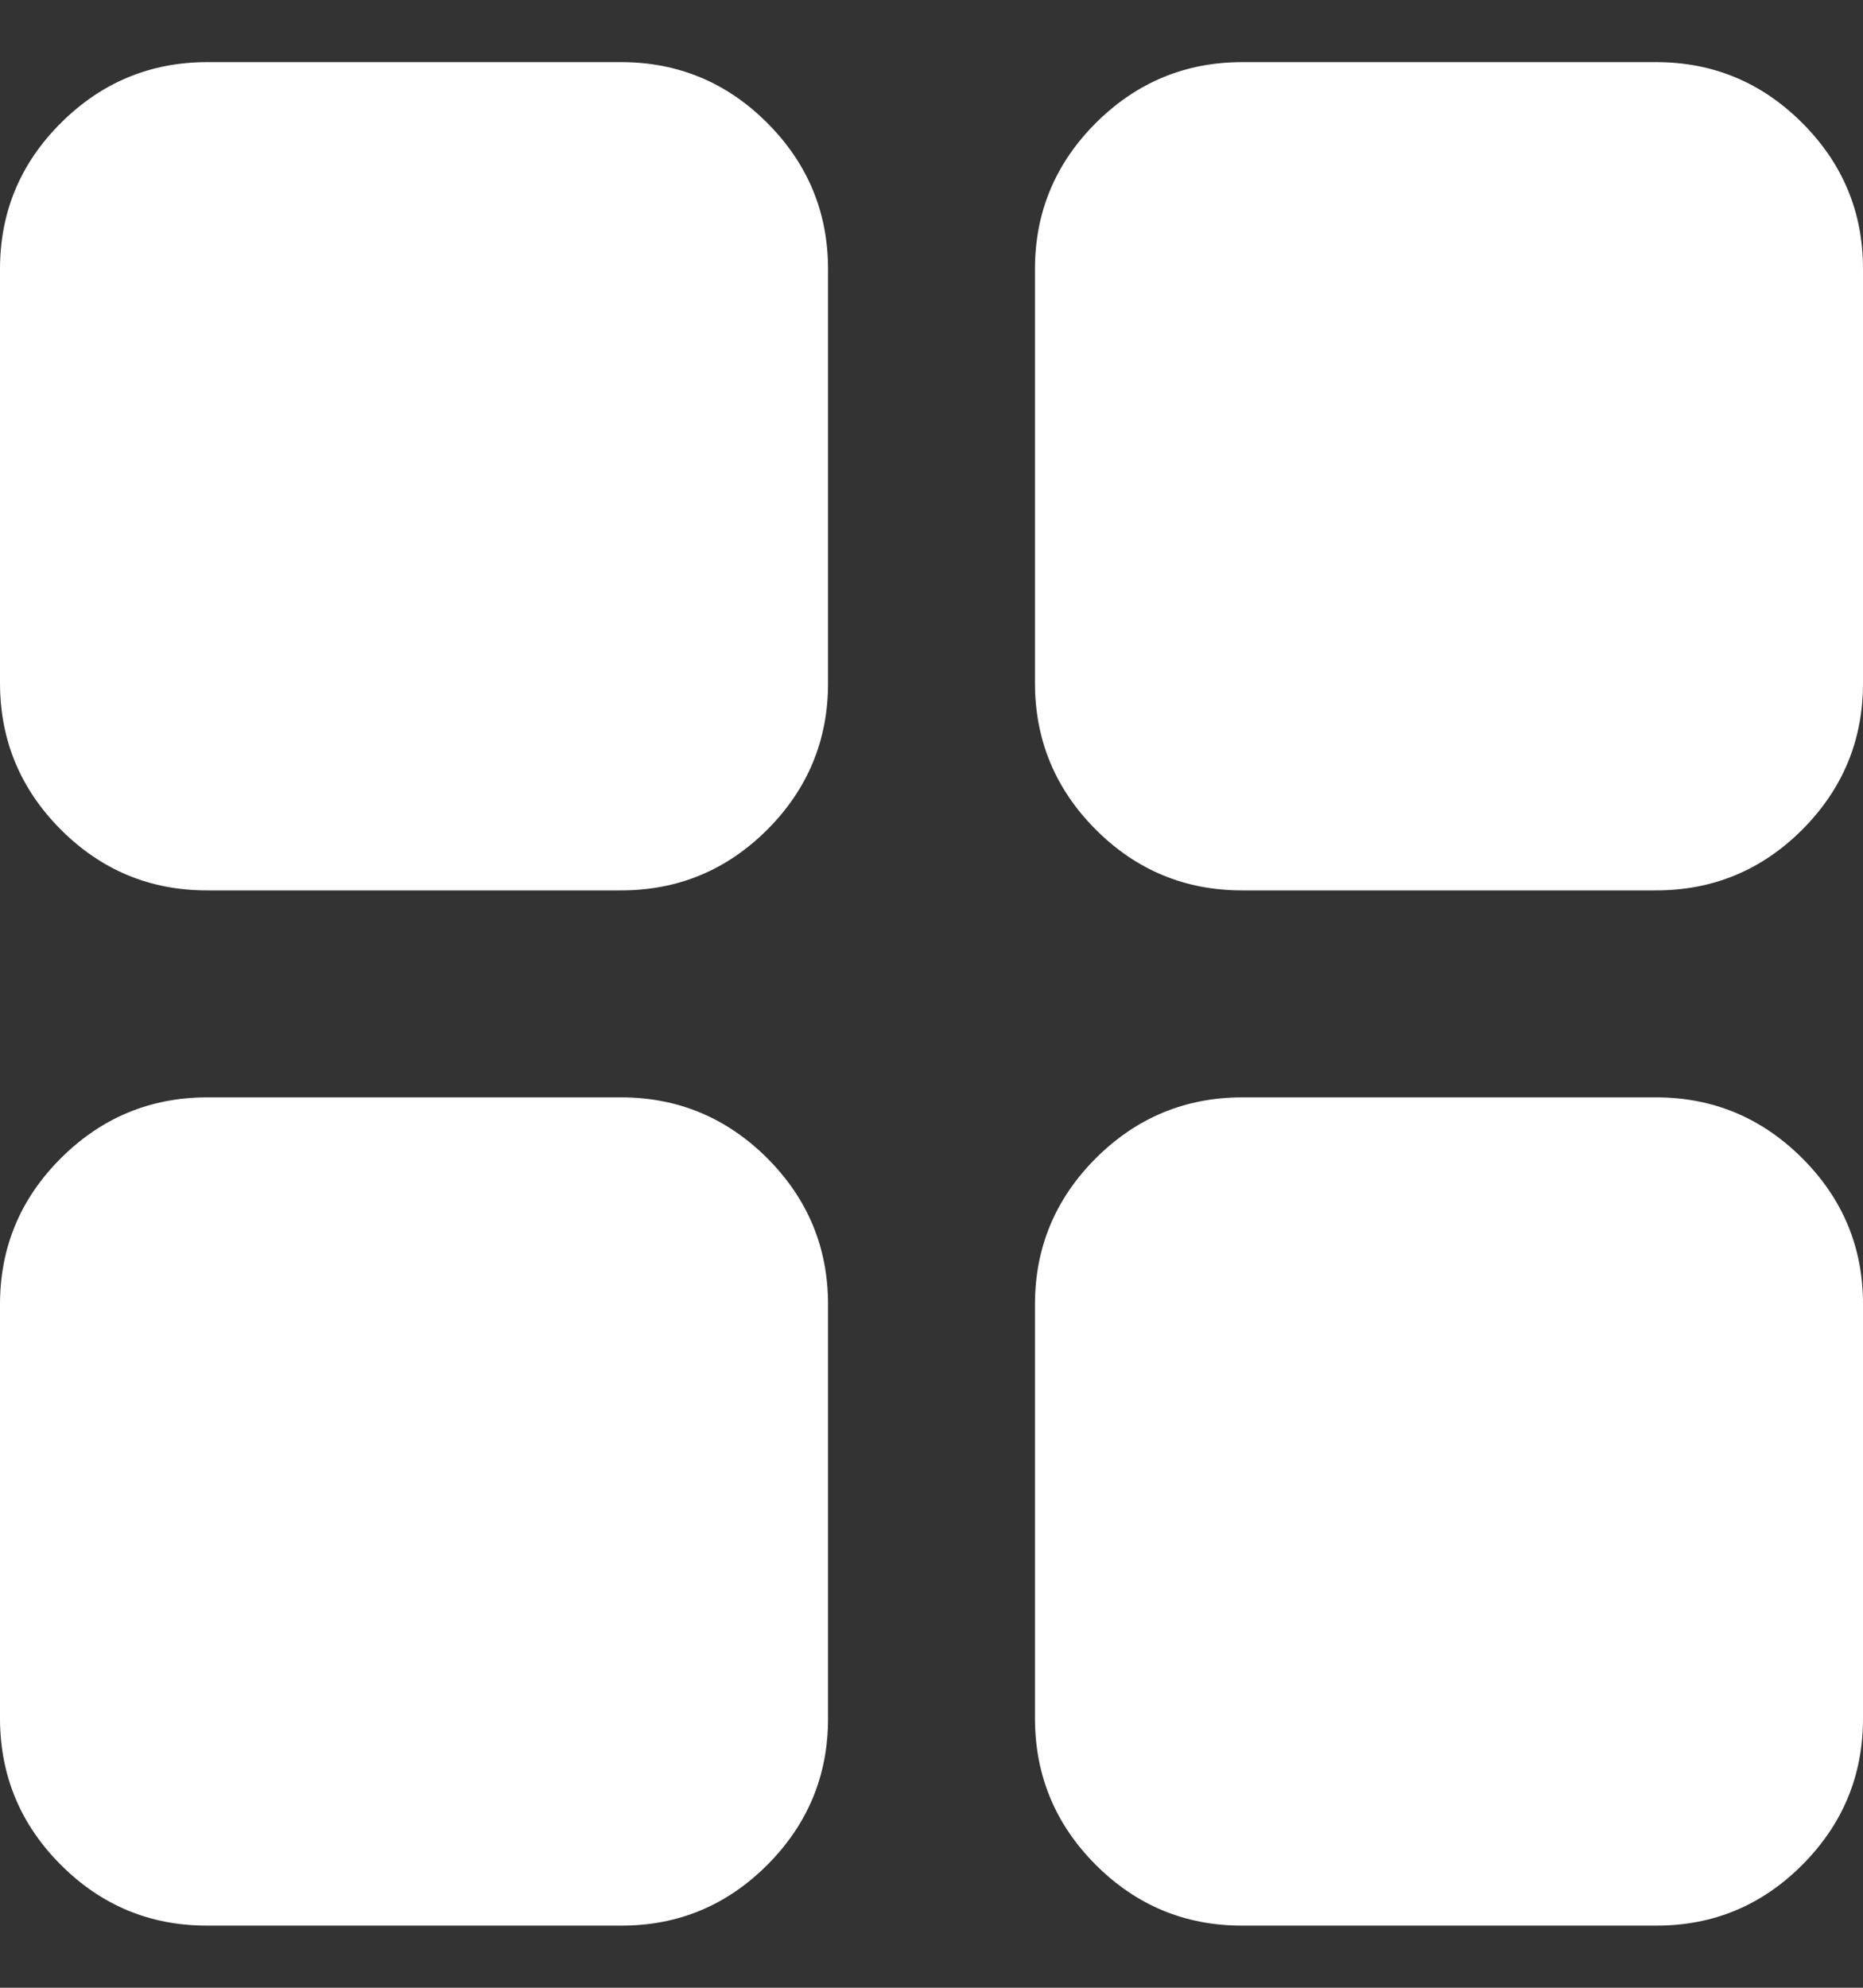 <svg width="15" height="16" viewBox="0 0 15 16" fill="none" xmlns="http://www.w3.org/2000/svg">
<rect x="0" y="0" width="15" height="16" fill="#333333" stroke="none"/>
<path d="M10 15.5C9.542 15.5 9.149 15.337 8.823 15.011C8.497 14.685 8.334 14.292 8.333 13.833V10.5C8.333 10.042 8.497 9.649 8.823 9.323C9.15 8.997 9.542 8.834 10 8.833H13.333C13.792 8.833 14.184 8.997 14.511 9.323C14.838 9.65 15.001 10.042 15 10.5V13.833C15 14.292 14.837 14.684 14.511 15.011C14.185 15.338 13.792 15.501 13.333 15.5H10ZM10 7.167C9.542 7.167 9.149 7.004 8.823 6.678C8.497 6.351 8.334 5.959 8.333 5.5V2.167C8.333 1.708 8.497 1.316 8.823 0.99C9.15 0.664 9.542 0.501 10 0.5H13.333C13.792 0.5 14.184 0.663 14.511 0.99C14.838 1.317 15.001 1.709 15 2.167V5.5C15 5.958 14.837 6.351 14.511 6.678C14.185 7.004 13.792 7.167 13.333 7.167H10ZM1.667 7.167C1.208 7.167 0.816 7.004 0.49 6.678C0.164 6.351 0.001 5.959 0 5.5V2.167C0 1.708 0.163 1.316 0.49 0.99C0.817 0.664 1.209 0.501 1.667 0.5H5C5.458 0.5 5.851 0.663 6.178 0.99C6.504 1.317 6.667 1.709 6.667 2.167V5.5C6.667 5.958 6.504 6.351 6.178 6.678C5.851 7.004 5.459 7.167 5 7.167H1.667ZM1.667 15.5C1.208 15.5 0.816 15.337 0.49 15.011C0.164 14.685 0.001 14.292 0 13.833V10.5C0 10.042 0.163 9.649 0.49 9.323C0.817 8.997 1.209 8.834 1.667 8.833H5C5.458 8.833 5.851 8.997 6.178 9.323C6.504 9.65 6.667 10.042 6.667 10.5V13.833C6.667 14.292 6.504 14.684 6.178 15.011C5.851 15.338 5.459 15.501 5 15.5H1.667Z" fill="white"/>
</svg>
